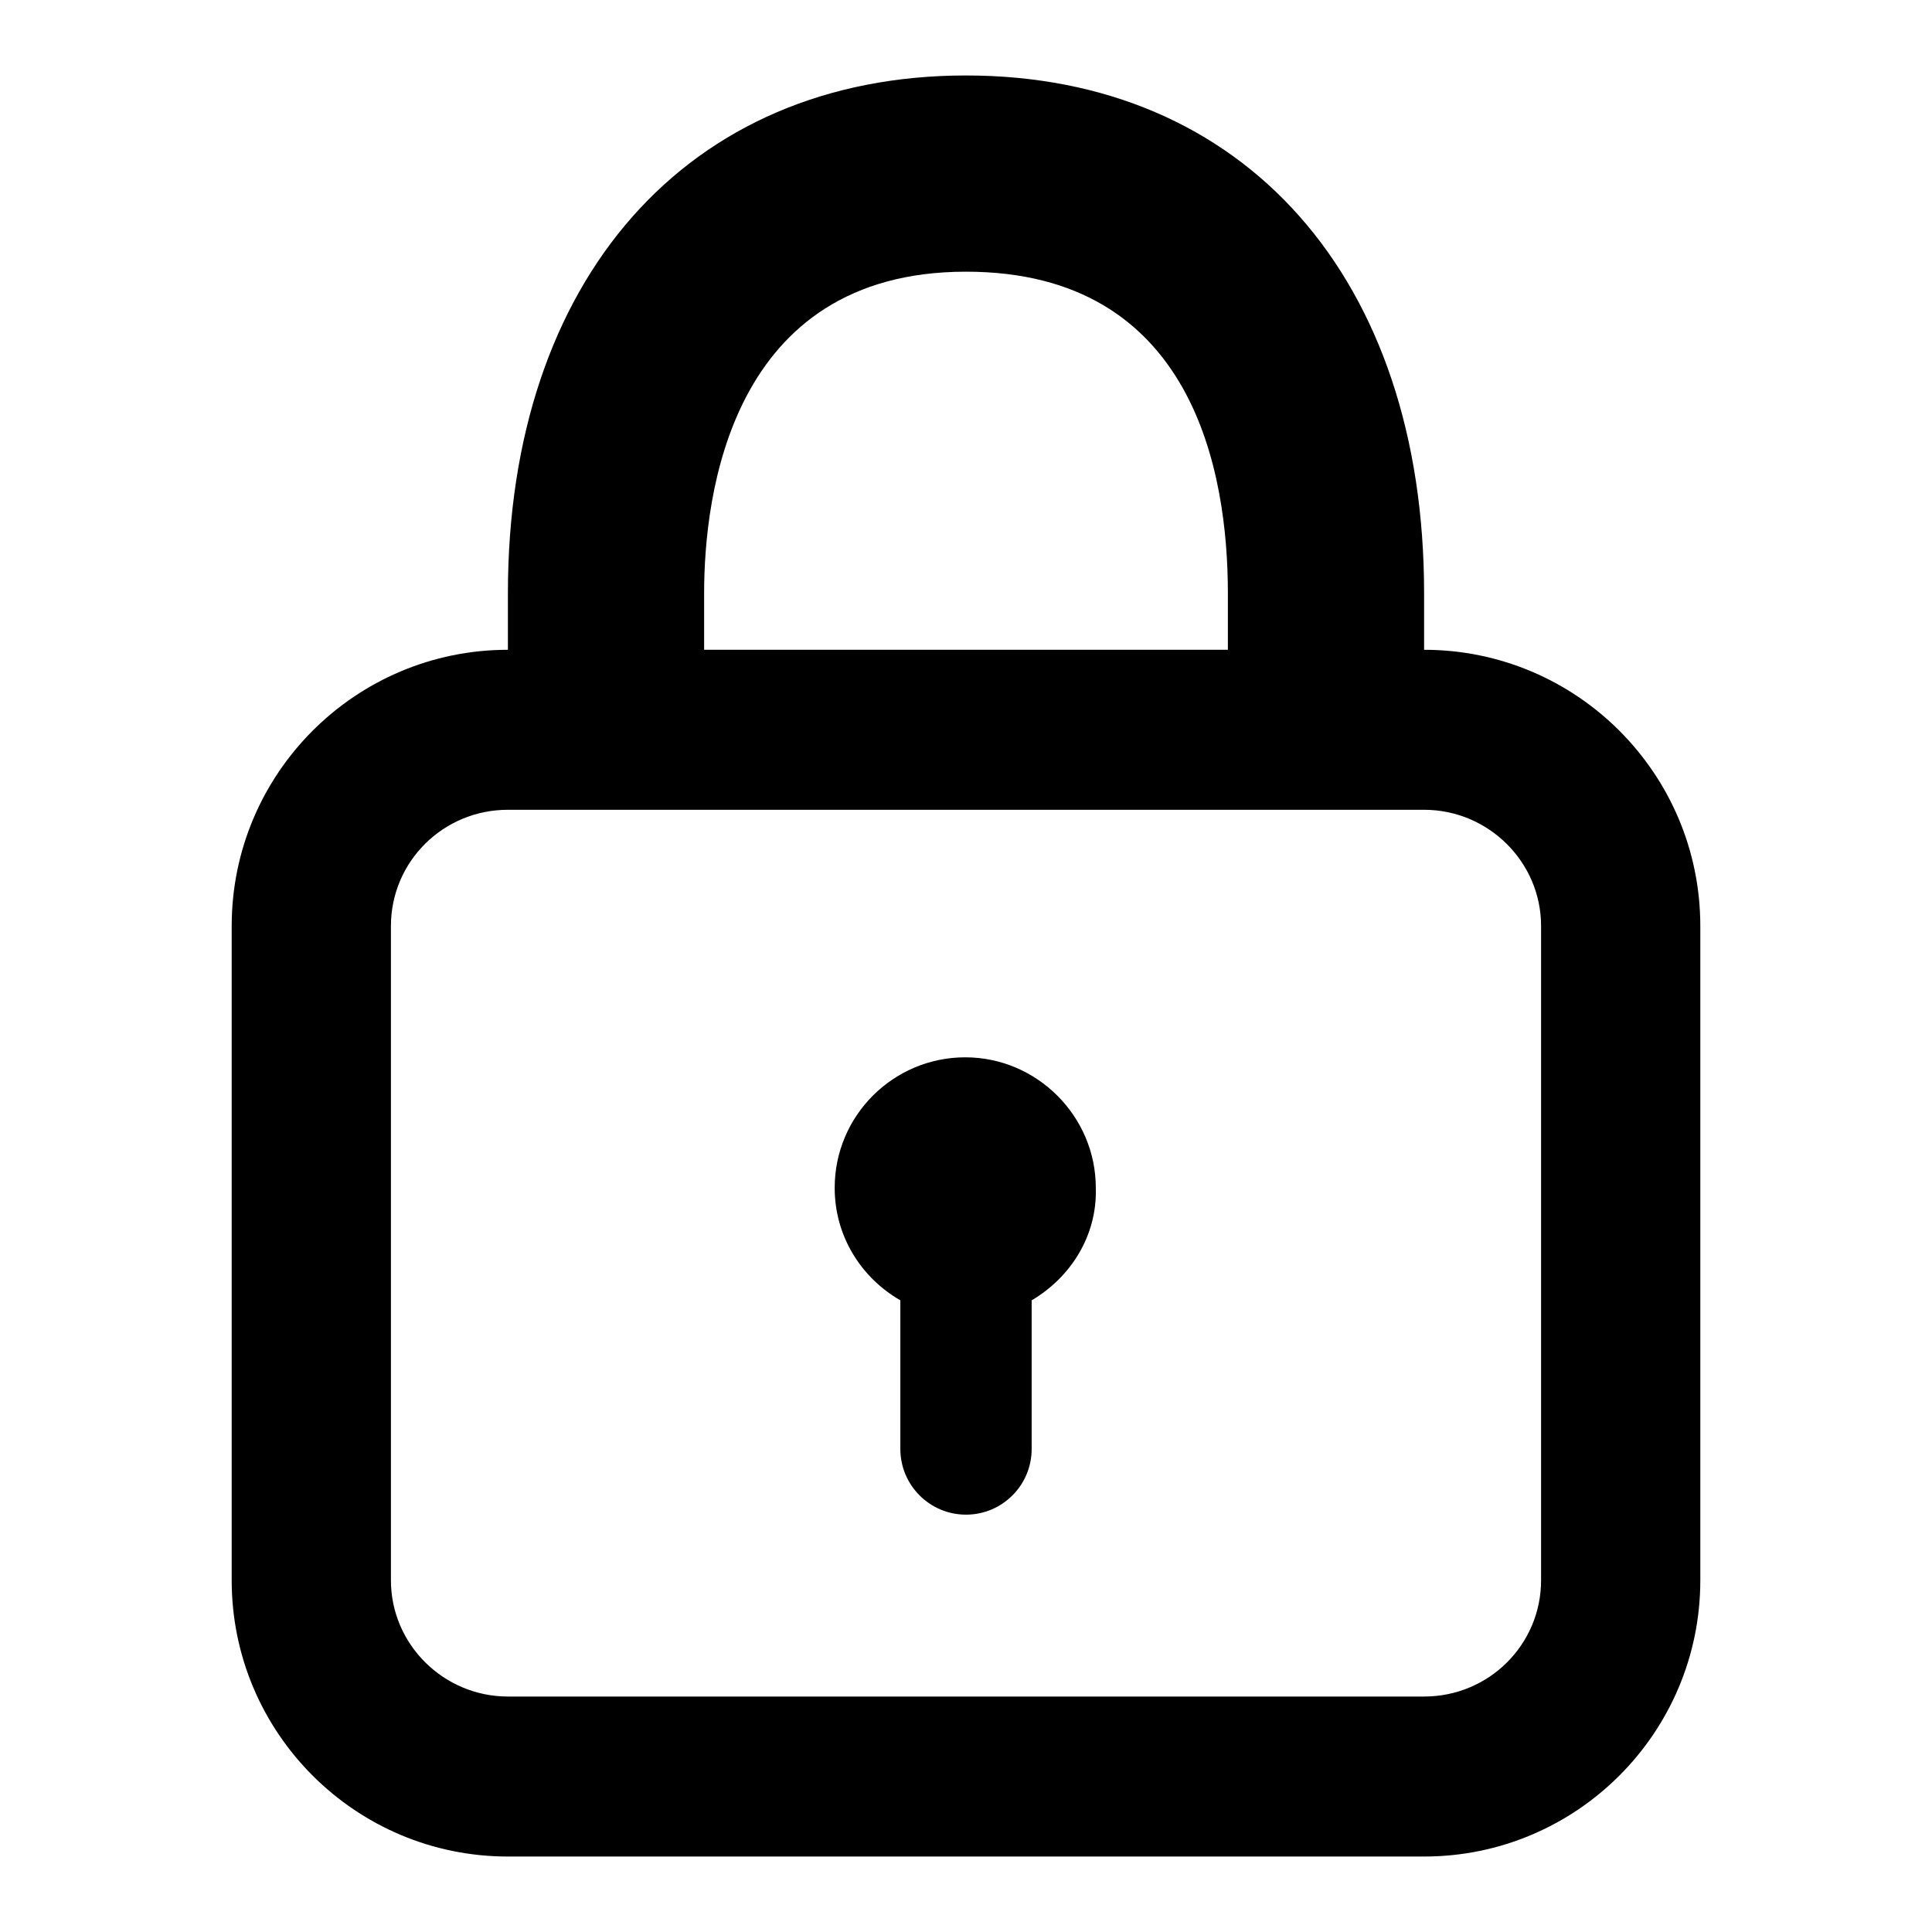 <?xml version="1.0" encoding="utf-8"?>
<!-- Svg Vector Icons : http://www.onlinewebfonts.com/icon -->
<!DOCTYPE svg PUBLIC "-//W3C//DTD SVG 1.1//EN" "http://www.w3.org/Graphics/SVG/1.1/DTD/svg11.dtd">
<svg version="1.1" xmlns="http://www.w3.org/2000/svg" xmlns:xlink="http://www.w3.org/1999/xlink" x="0px" y="0px" viewBox="0 0 256 256" enable-background="new 0 0 256 256" xml:space="preserve">
<g><g><path fill="#000000" d="M188.7,86.1L188.7,86.1v-7.5c0-41.7-23.8-68.6-60.7-68.6c-36.9,0-60.7,27-60.7,68.6v7.5c-20.2,0-36.6,16.4-36.6,36.6v86.7c0,20.2,16.4,36.6,36.6,36.6h121.4c20.2,0,36.6-16.4,36.6-36.6v-86.7C225.3,102.5,208.9,86.1,188.7,86.1z M128,36c30.2,0,34.7,26.7,34.7,42.6v7.5H93.3v-7.5C93.3,65.8,96.7,36,128,36z M204.2,209.4c0,8.5-6.9,15.4-15.5,15.4H67.3c-8.5,0-15.5-6.9-15.5-15.4v-86.7c0-8.5,6.9-15.4,15.5-15.4h121.4c8.5,0,15.5,6.9,15.5,15.4V209.4L204.2,209.4z"/><path fill="#000000" d="M136.7,172.3v19.7c0,4.8-3.9,8.7-8.7,8.7c-4.8,0-8.7-3.9-8.7-8.7v-19.7c-5.2-3-8.7-8.5-8.7-14.9c0-9.6,7.8-17.3,17.3-17.3s17.3,7.8,17.3,17.3C145.4,163.8,141.8,169.3,136.7,172.3L136.7,172.3z"/></g></g>
</svg>
